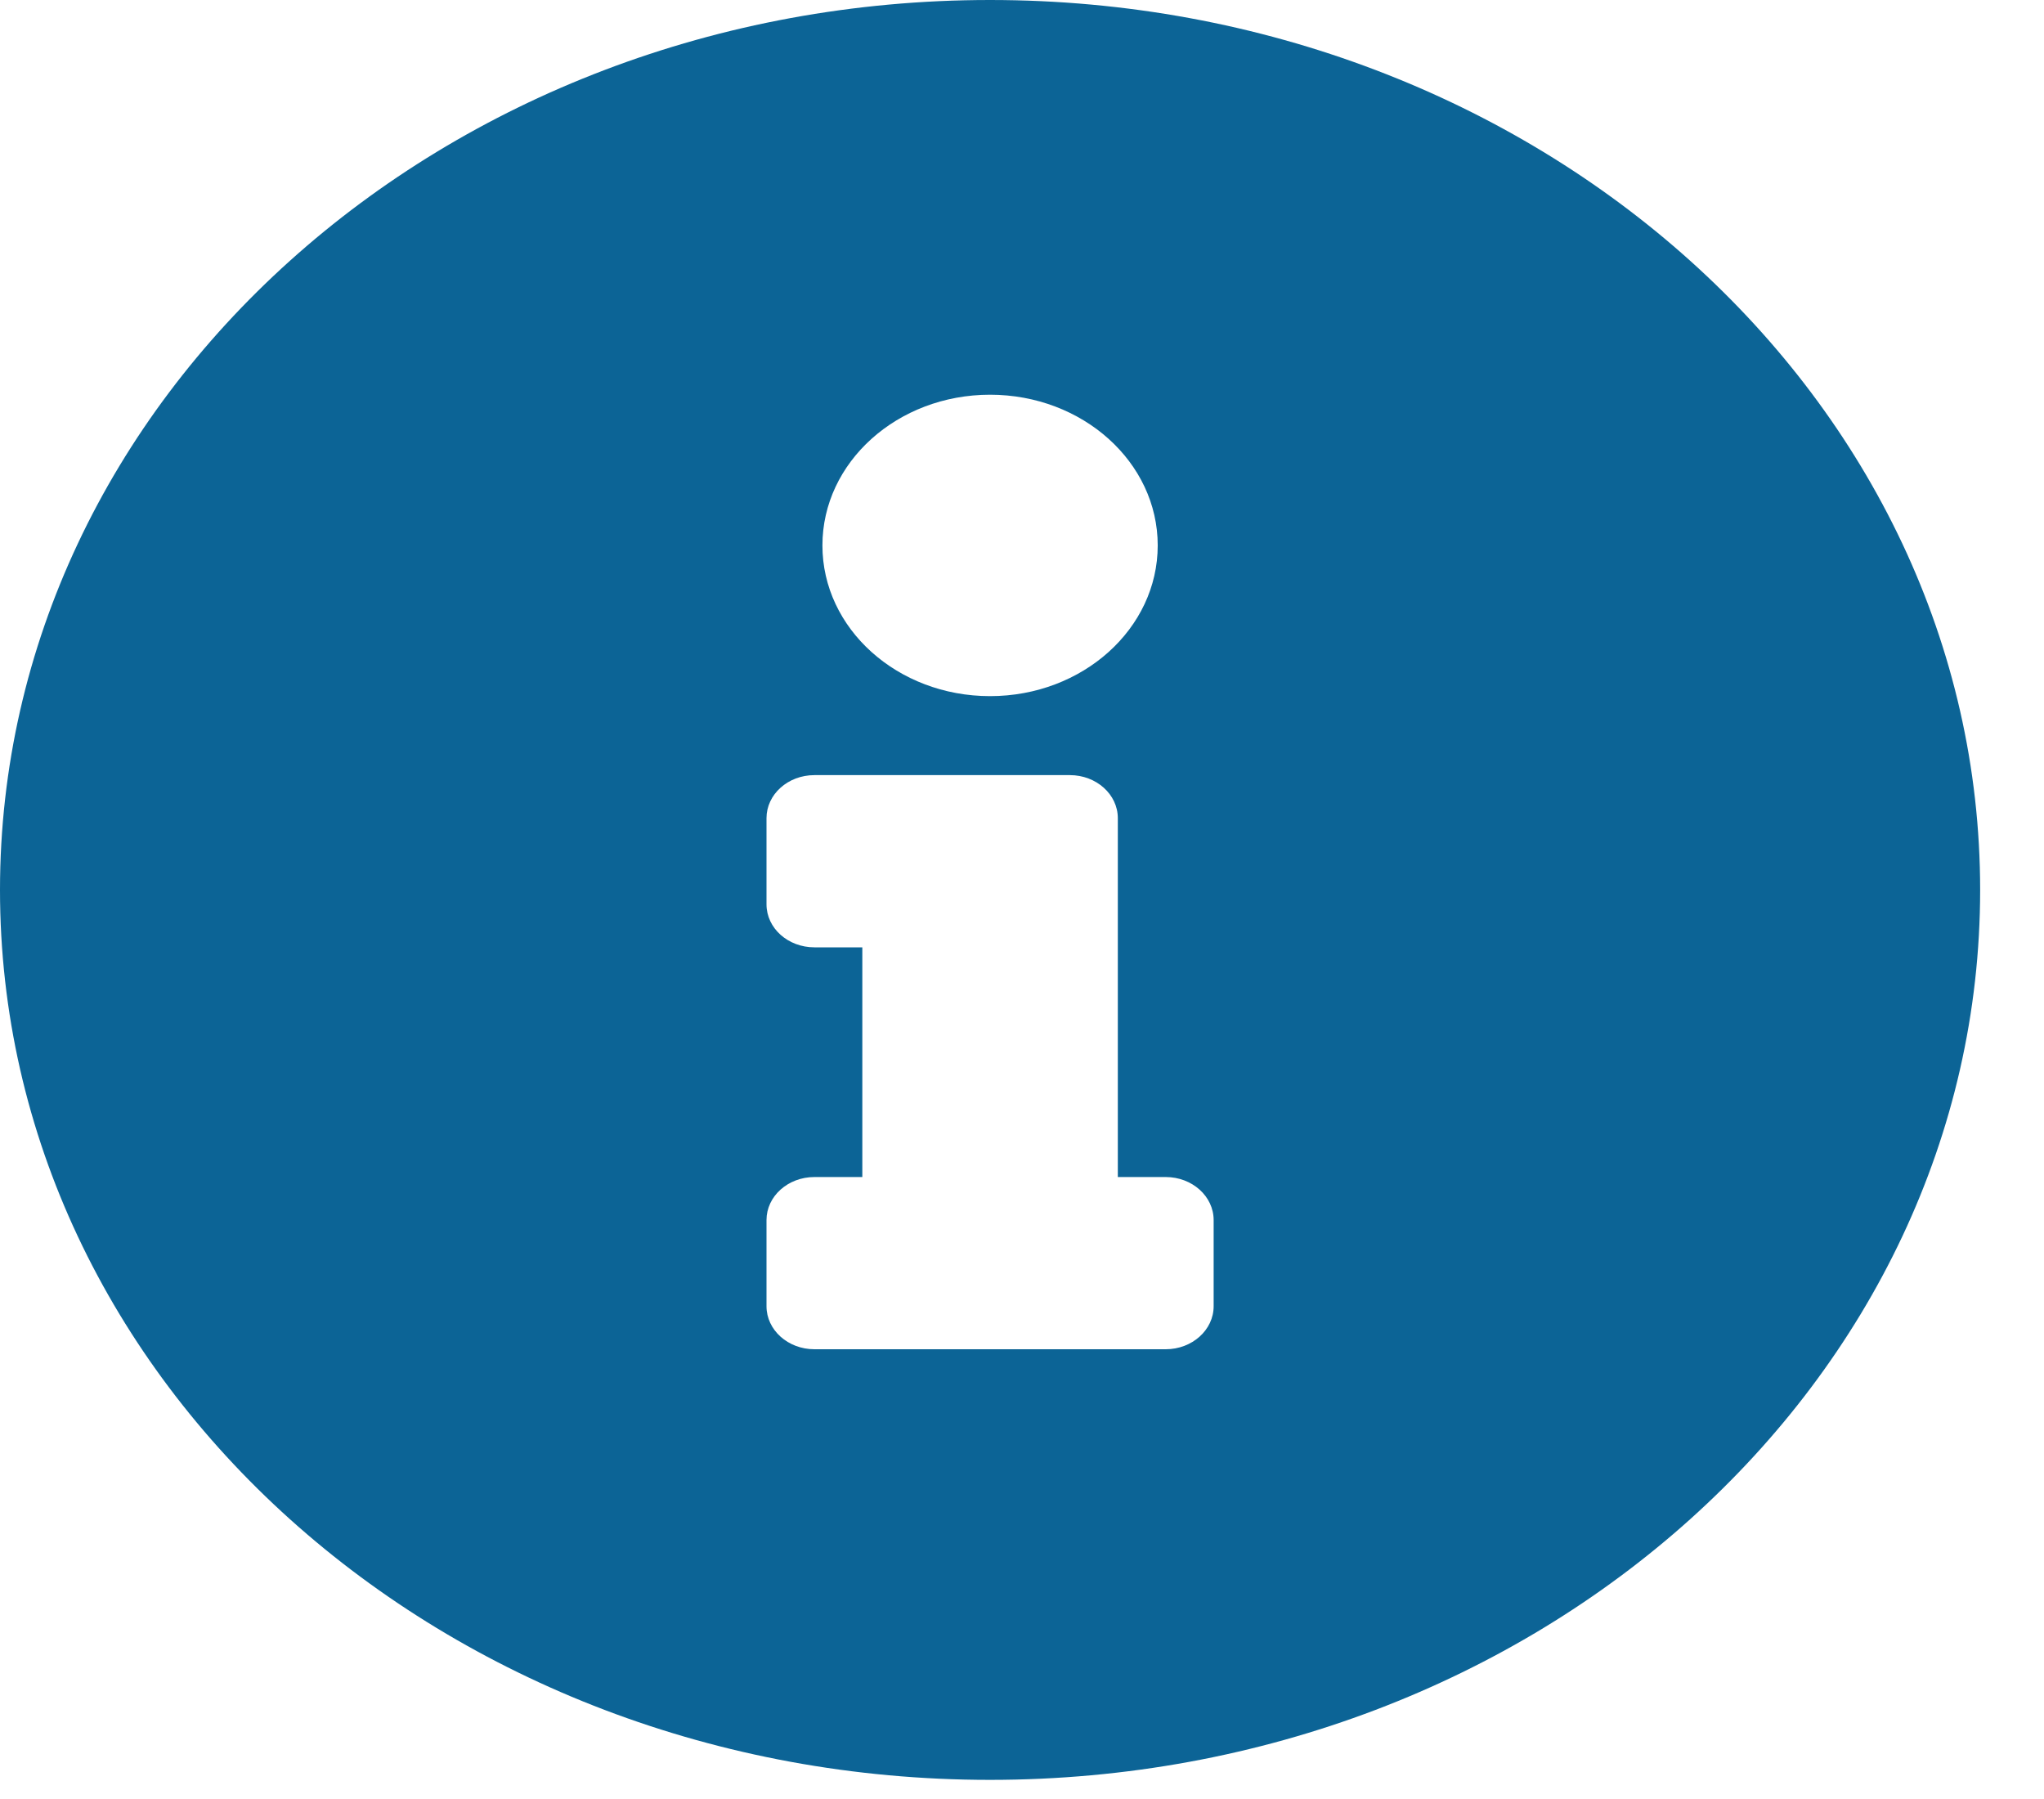 <svg width="25" height="22" viewBox="0 0 25 22" fill="none" xmlns="http://www.w3.org/2000/svg">
<path d="M12.109 0C5.422 0 0 4.875 0 10.883C0 16.895 5.422 21.766 12.109 21.766C18.797 21.766 24.219 16.895 24.219 10.883C24.219 4.875 18.797 0 12.109 0ZM12.109 4.827C13.242 4.827 14.16 5.652 14.16 6.67C14.16 7.688 13.242 8.513 12.109 8.513C10.977 8.513 10.059 7.688 10.059 6.67C10.059 5.652 10.977 4.827 12.109 4.827ZM14.844 15.974C14.844 16.264 14.581 16.5 14.258 16.5H9.961C9.637 16.5 9.375 16.264 9.375 15.974V14.92C9.375 14.63 9.637 14.394 9.961 14.394H10.547V11.585H9.961C9.637 11.585 9.375 11.35 9.375 11.059V10.005C9.375 9.715 9.637 9.479 9.961 9.479H13.086C13.409 9.479 13.672 9.715 13.672 10.005V14.394H14.258C14.581 14.394 14.844 14.63 14.844 14.92V15.974Z" fill="#0C6496"/>
</svg>
